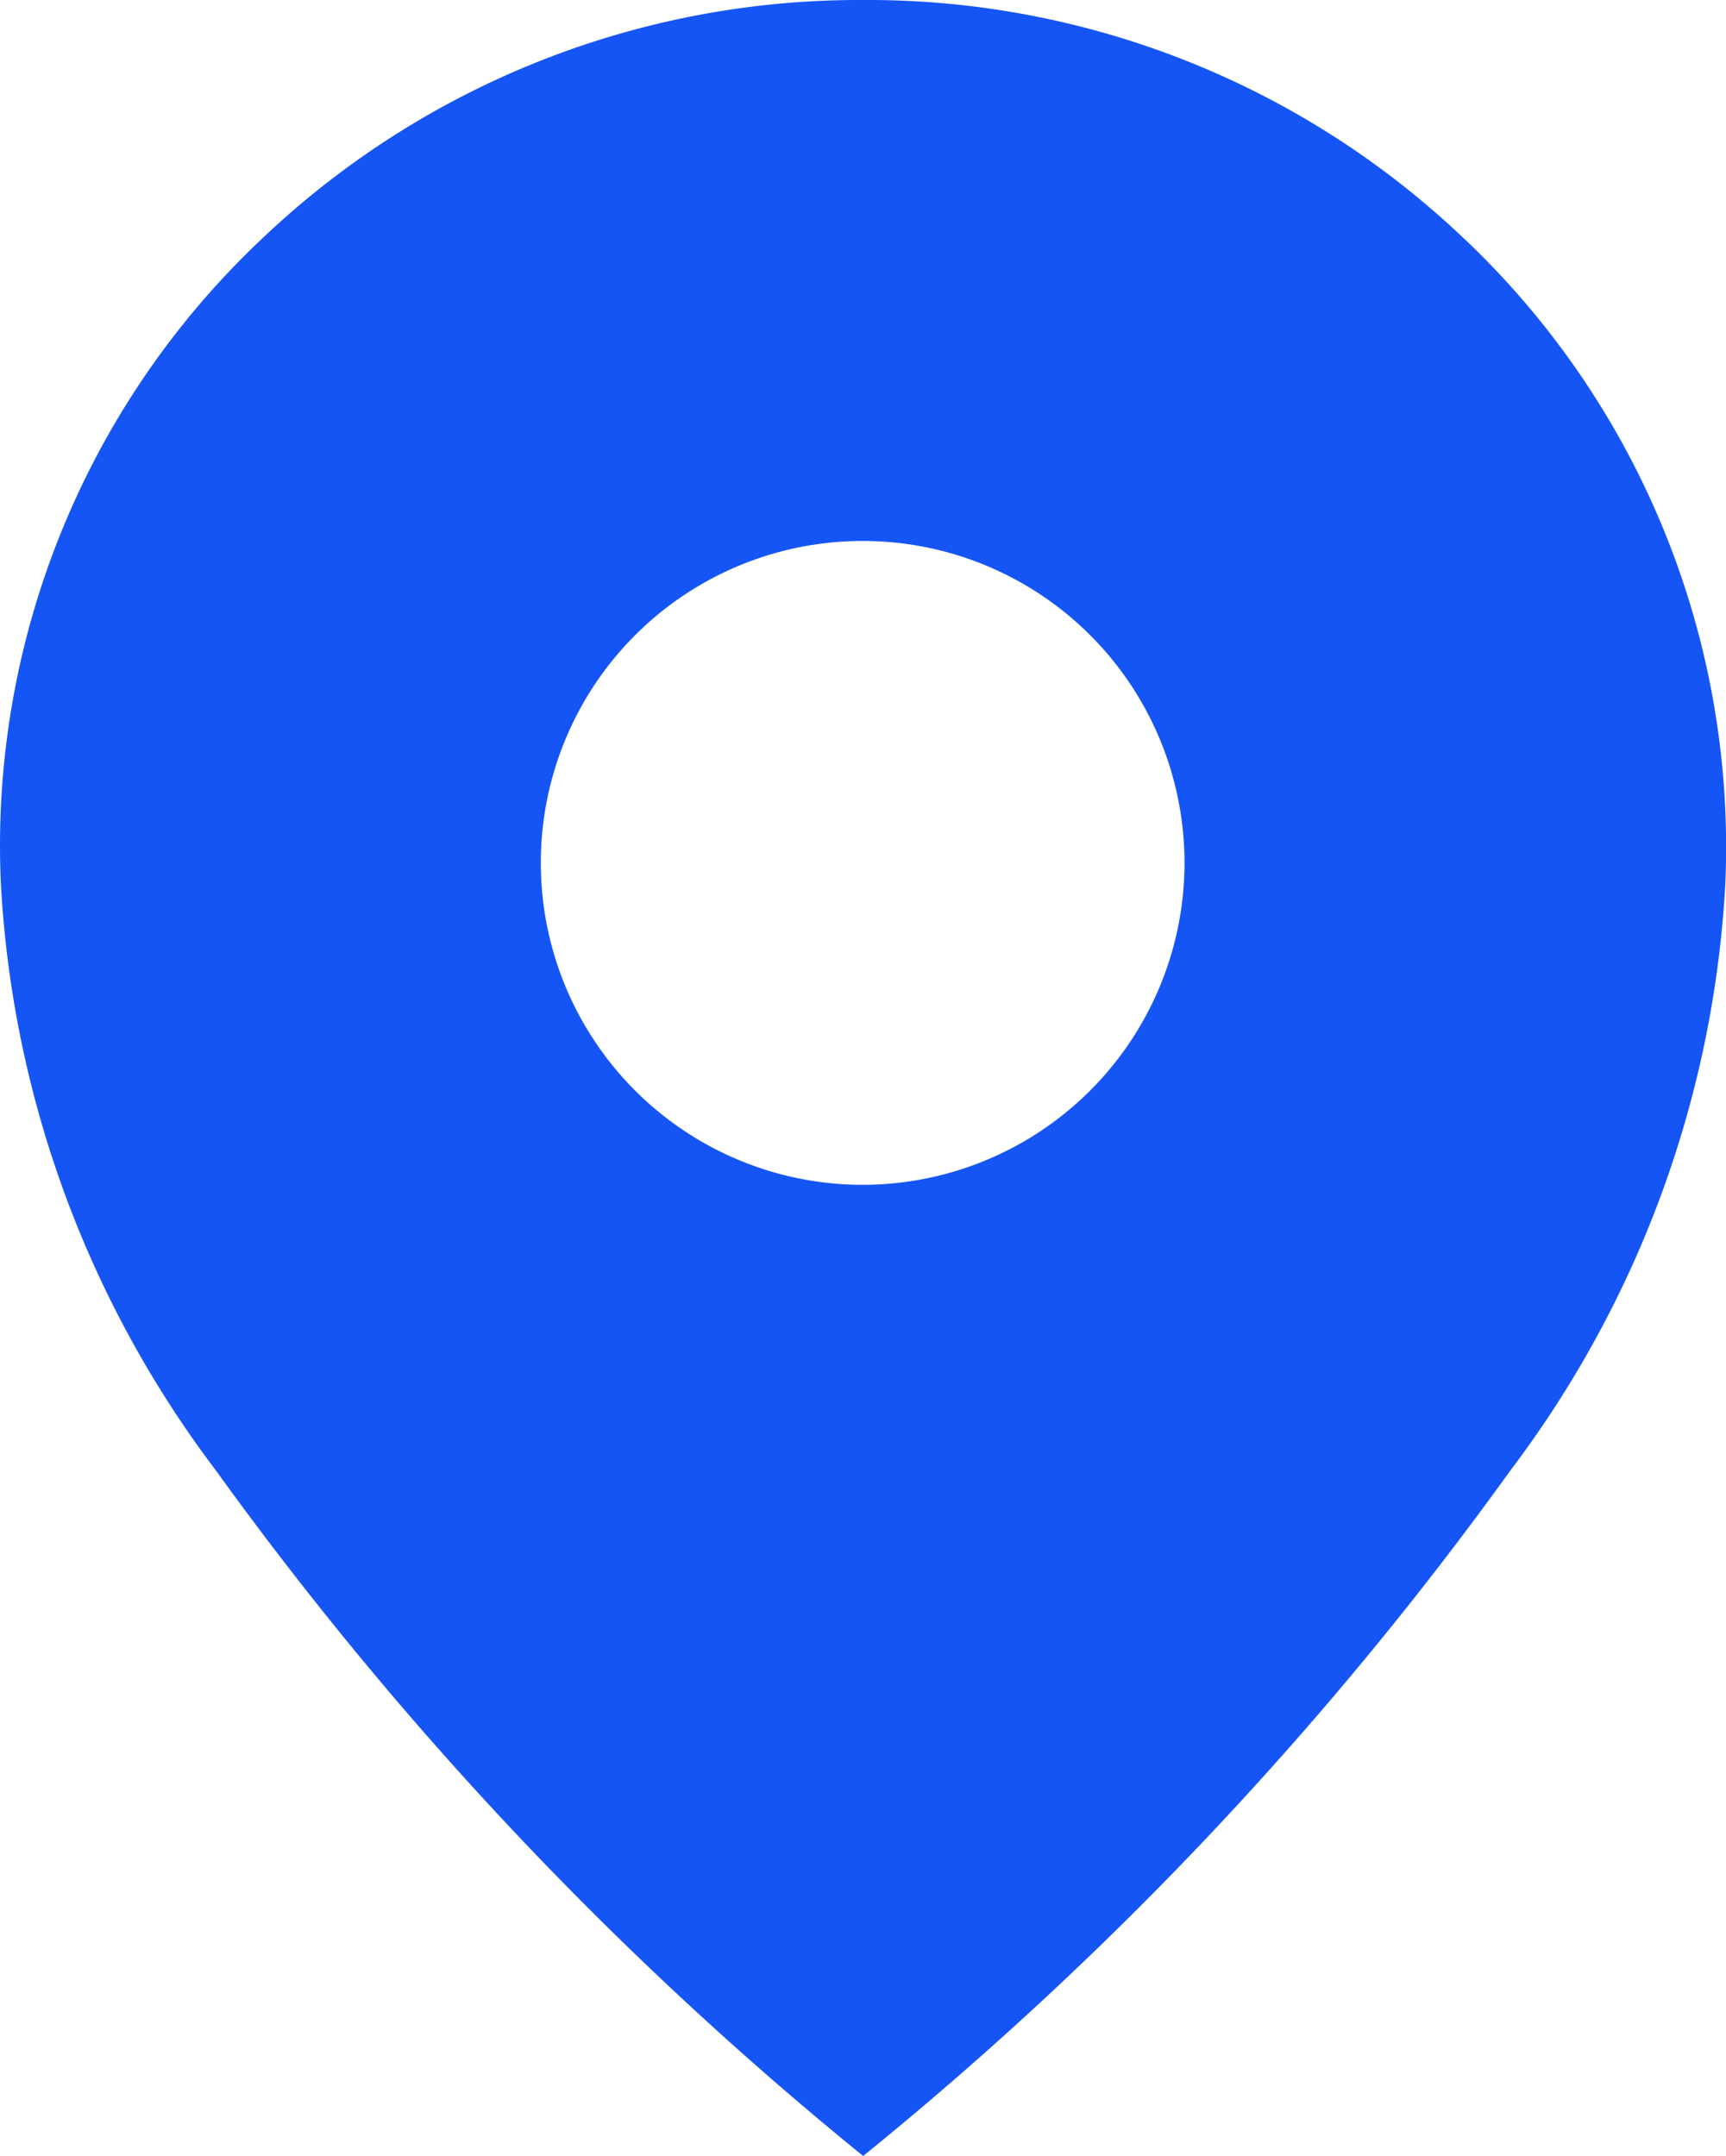 <svg xmlns="http://www.w3.org/2000/svg" width="17.617" height="22" viewBox="0 0 17.617 22">
  <path id="Path_4871" data-name="Path 4871" d="M14.959,2.45A8.818,8.818,0,0,0,8.809,0a8.845,8.845,0,0,0-6.15,2.45A8.51,8.51,0,0,0,.009,9.02,10.893,10.893,0,0,0,2.2,15a36.552,36.552,0,0,0,6.61,7,36.262,36.262,0,0,0,6.61-7,10.893,10.893,0,0,0,2.19-5.98,8.545,8.545,0,0,0-2.65-6.57M8.8,12.09a3.285,3.285,0,1,1,3.29-3.29A3.286,3.286,0,0,1,8.8,12.09" transform="translate(0 0)" fill="#1655f5"/>
</svg>
